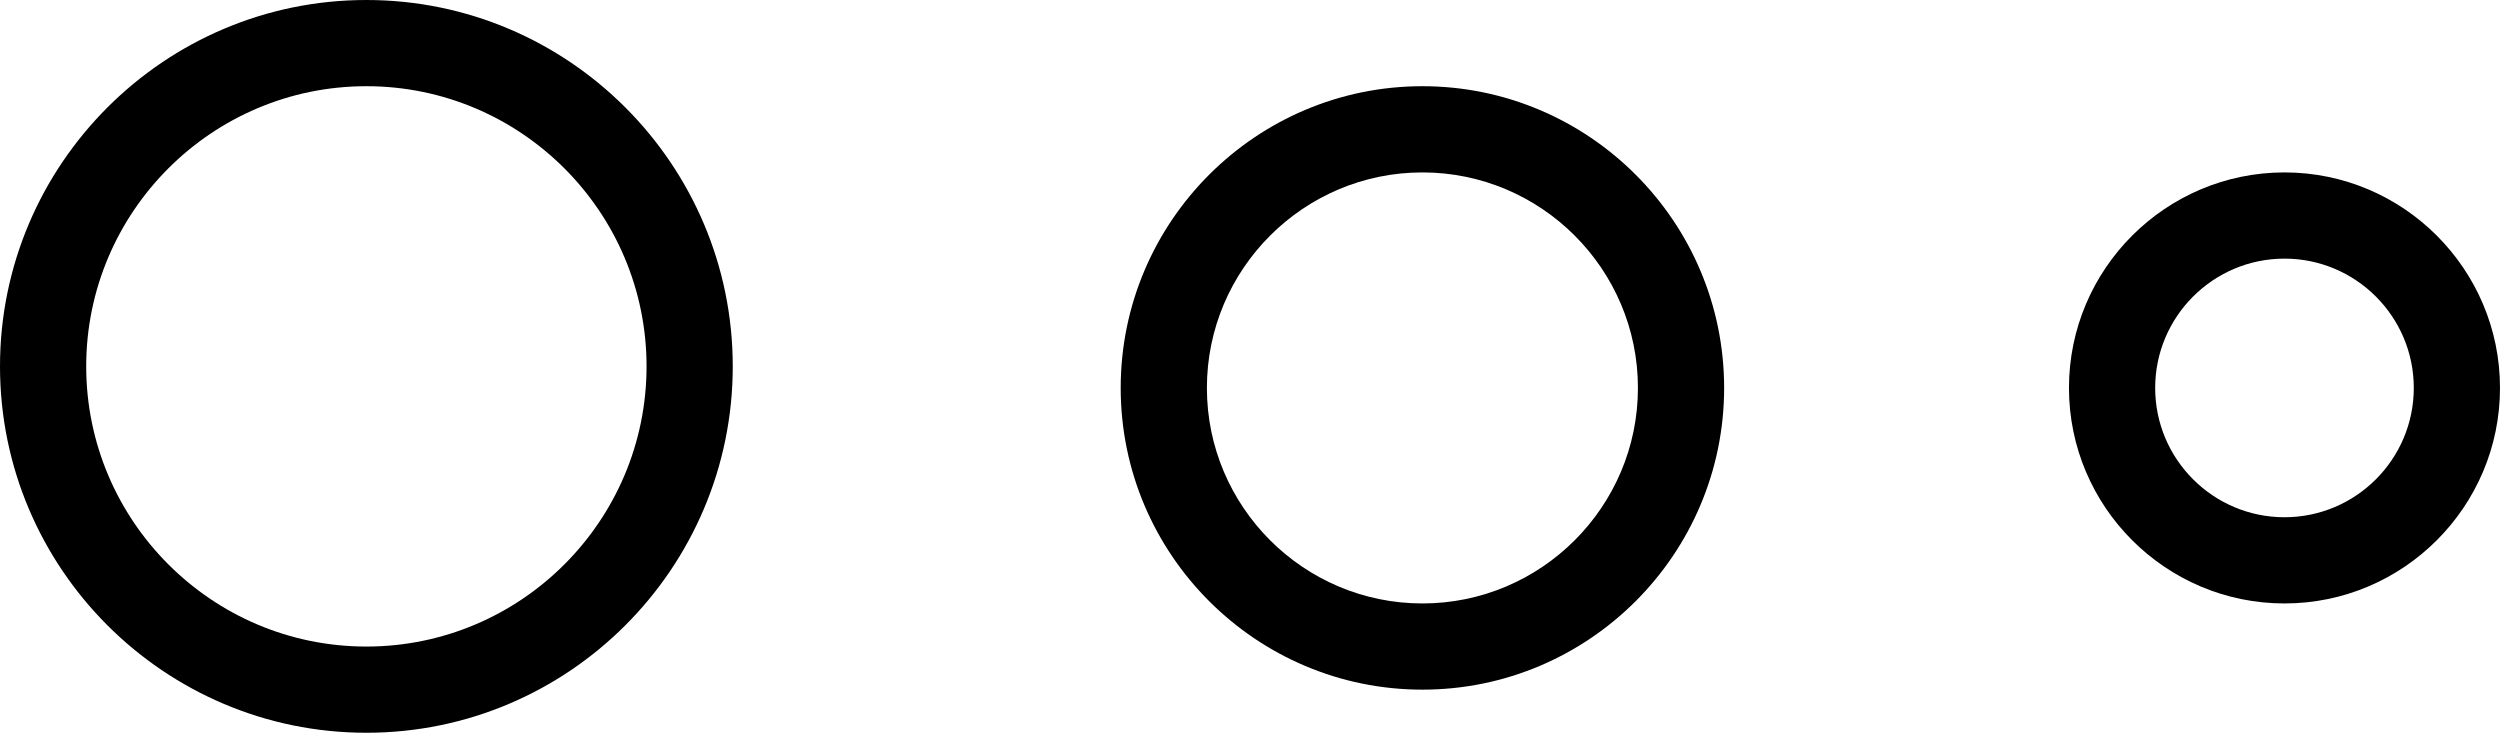 <?xml version="1.0" ?><svg enable-background="new 0 0 232 68" id="mixpanel" version="1.1" viewBox="0 0 232 68" xml:space="preserve" xmlns="http://www.w3.org/2000/svg" xmlns:xlink="http://www.w3.org/1999/xlink"><g><path d="M34,0C15.254,0,0,15.252,0,34s15.254,34,34,34c18.746,0,34-15.252,34-34S52.746,0,34,0z M34,60   C19.664,60,8,48.336,8,34S19.664,8,34,8s26,11.664,26,26S48.336,60,34,60z"/><path d="M132,8c-15.438,0-28,12.56-28,28c0,15.44,12.562,28,28,28c15.438,0,28-12.56,28-28C160,20.561,147.438,8,132,8z    M132,56c-11.027,0-20-8.973-20-20c0-11.027,8.973-20,20-20c11.027,0,20,8.973,20,20C152,47.027,143.027,56,132,56z"/><path d="M212,16c-11.027,0-20,8.973-20,20c0,11.027,8.973,20,20,20c11.027,0,20-8.973,20-20C232,24.973,223.027,16,212,16z    M212,48c-6.617,0-12-5.383-12-12c0-6.617,5.383-12,12-12c6.617,0,12,5.383,12,12C224,42.617,218.617,48,212,48z"/></g></svg>